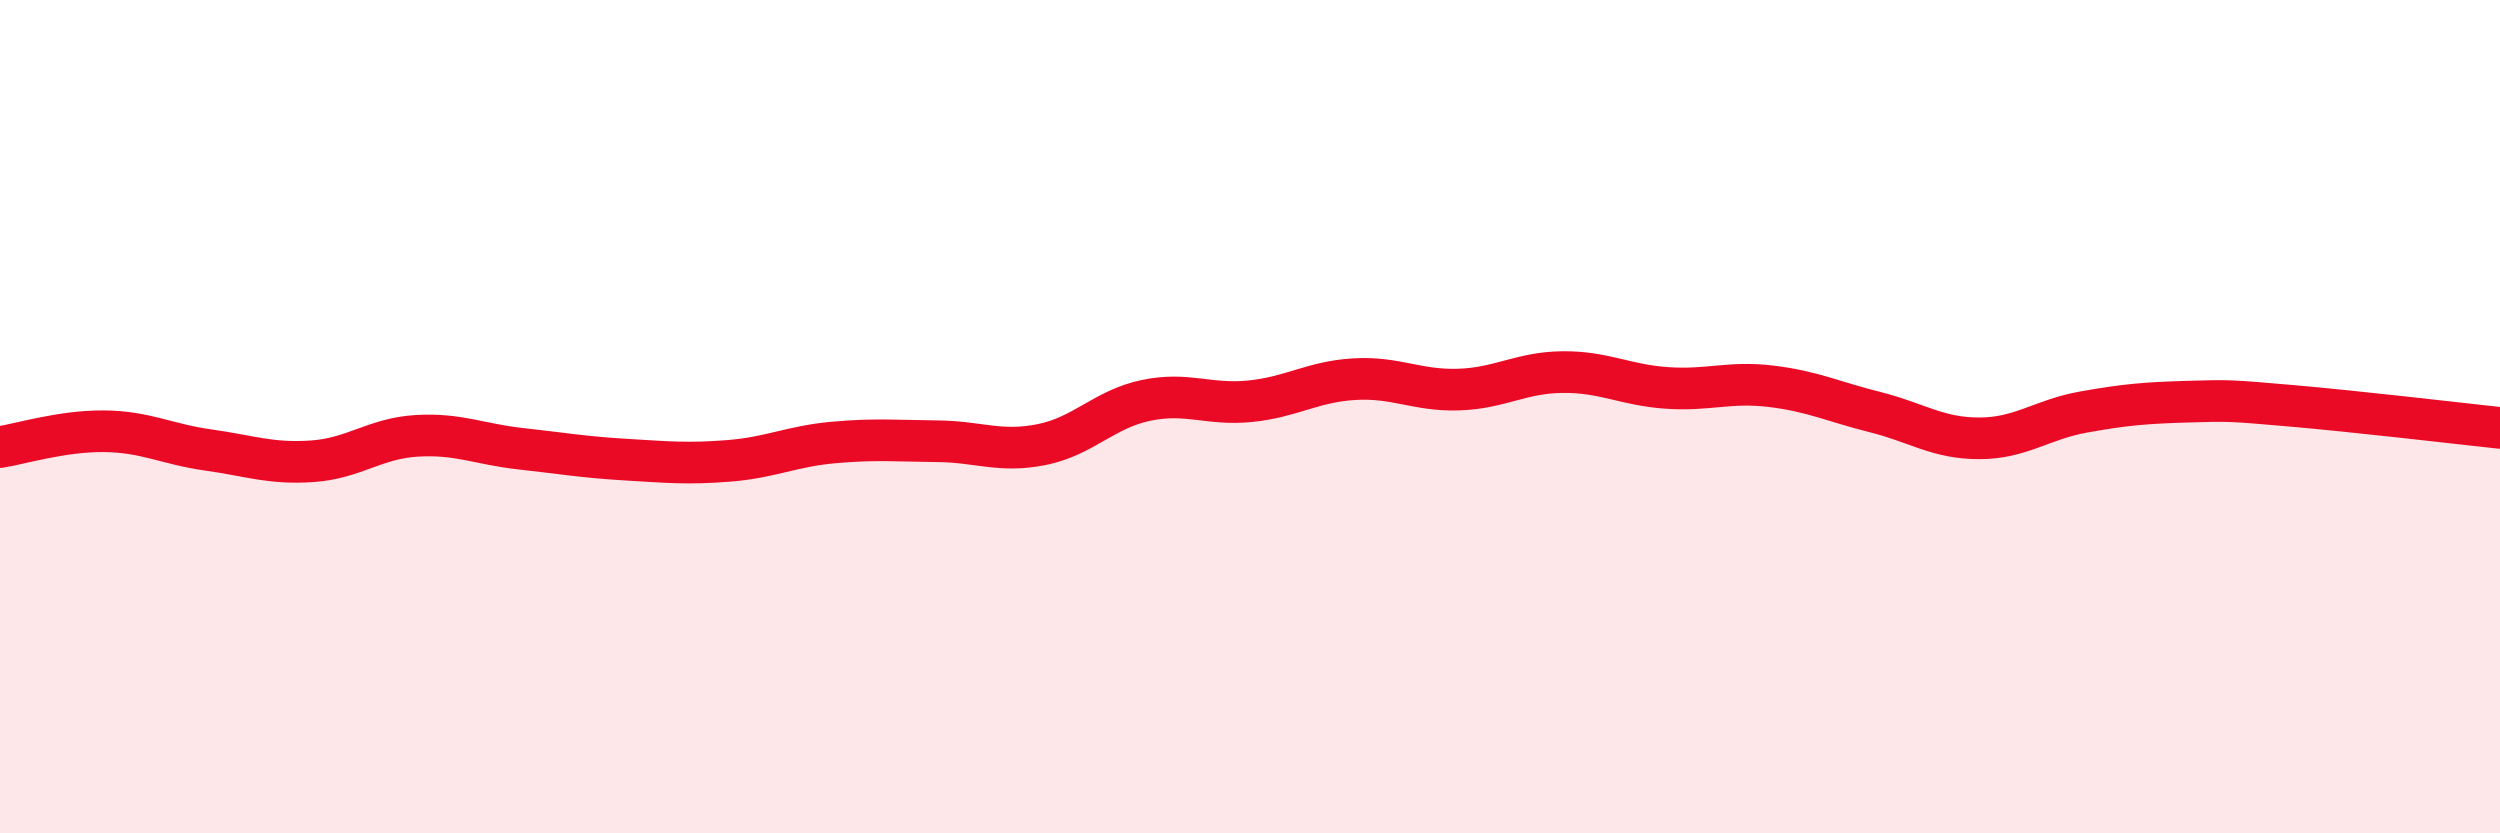 
    <svg width="60" height="20" viewBox="0 0 60 20" xmlns="http://www.w3.org/2000/svg">
      <path
        d="M 0,10.73 C 0.5,10.65 1.5,10.34 2.5,10.35 C 3.5,10.36 4,10.66 5,10.8 C 6,10.94 6.5,11.14 7.5,11.07 C 8.5,11 9,10.52 10,10.46 C 11,10.4 11.5,10.66 12.5,10.77 C 13.5,10.88 14,10.97 15,11.03 C 16,11.09 16.5,11.14 17.5,11.06 C 18.5,10.98 19,10.71 20,10.62 C 21,10.53 21.5,10.58 22.5,10.59 C 23.5,10.6 24,10.87 25,10.67 C 26,10.47 26.5,9.82 27.5,9.61 C 28.5,9.4 29,9.73 30,9.63 C 31,9.53 31.5,9.16 32.5,9.1 C 33.5,9.04 34,9.38 35,9.35 C 36,9.32 36.5,8.94 37.5,8.93 C 38.5,8.92 39,9.24 40,9.31 C 41,9.38 41.5,9.15 42.5,9.27 C 43.5,9.39 44,9.64 45,9.89 C 46,10.14 46.5,10.52 47.5,10.52 C 48.5,10.52 49,10.07 50,9.89 C 51,9.71 51.5,9.67 52.5,9.64 C 53.5,9.61 53.5,9.61 55,9.74 C 56.5,9.87 59,10.16 60,10.27L60 20L0 20Z"
        fill="#EB0A25"
        opacity="0.1"
        stroke-linecap="round"
        stroke-linejoin="round"
      />
      <path
        d="M 0,10.73 C 0.5,10.65 1.5,10.34 2.5,10.35 C 3.5,10.36 4,10.66 5,10.8 C 6,10.94 6.5,11.14 7.5,11.07 C 8.5,11 9,10.52 10,10.46 C 11,10.4 11.5,10.66 12.5,10.77 C 13.5,10.88 14,10.97 15,11.03 C 16,11.09 16.5,11.14 17.5,11.06 C 18.5,10.98 19,10.71 20,10.62 C 21,10.53 21.5,10.58 22.5,10.59 C 23.5,10.6 24,10.87 25,10.67 C 26,10.47 26.5,9.82 27.5,9.61 C 28.5,9.4 29,9.73 30,9.63 C 31,9.53 31.5,9.16 32.5,9.1 C 33.5,9.04 34,9.38 35,9.35 C 36,9.32 36.5,8.94 37.5,8.93 C 38.5,8.92 39,9.24 40,9.31 C 41,9.38 41.5,9.15 42.5,9.27 C 43.5,9.39 44,9.64 45,9.89 C 46,10.14 46.5,10.52 47.5,10.52 C 48.5,10.52 49,10.07 50,9.89 C 51,9.71 51.5,9.67 52.5,9.64 C 53.5,9.61 53.5,9.61 55,9.74 C 56.5,9.87 59,10.16 60,10.27"
        stroke="#EB0A25"
        stroke-width="1"
        fill="none"
        stroke-linecap="round"
        stroke-linejoin="round"
      />
    </svg>
  